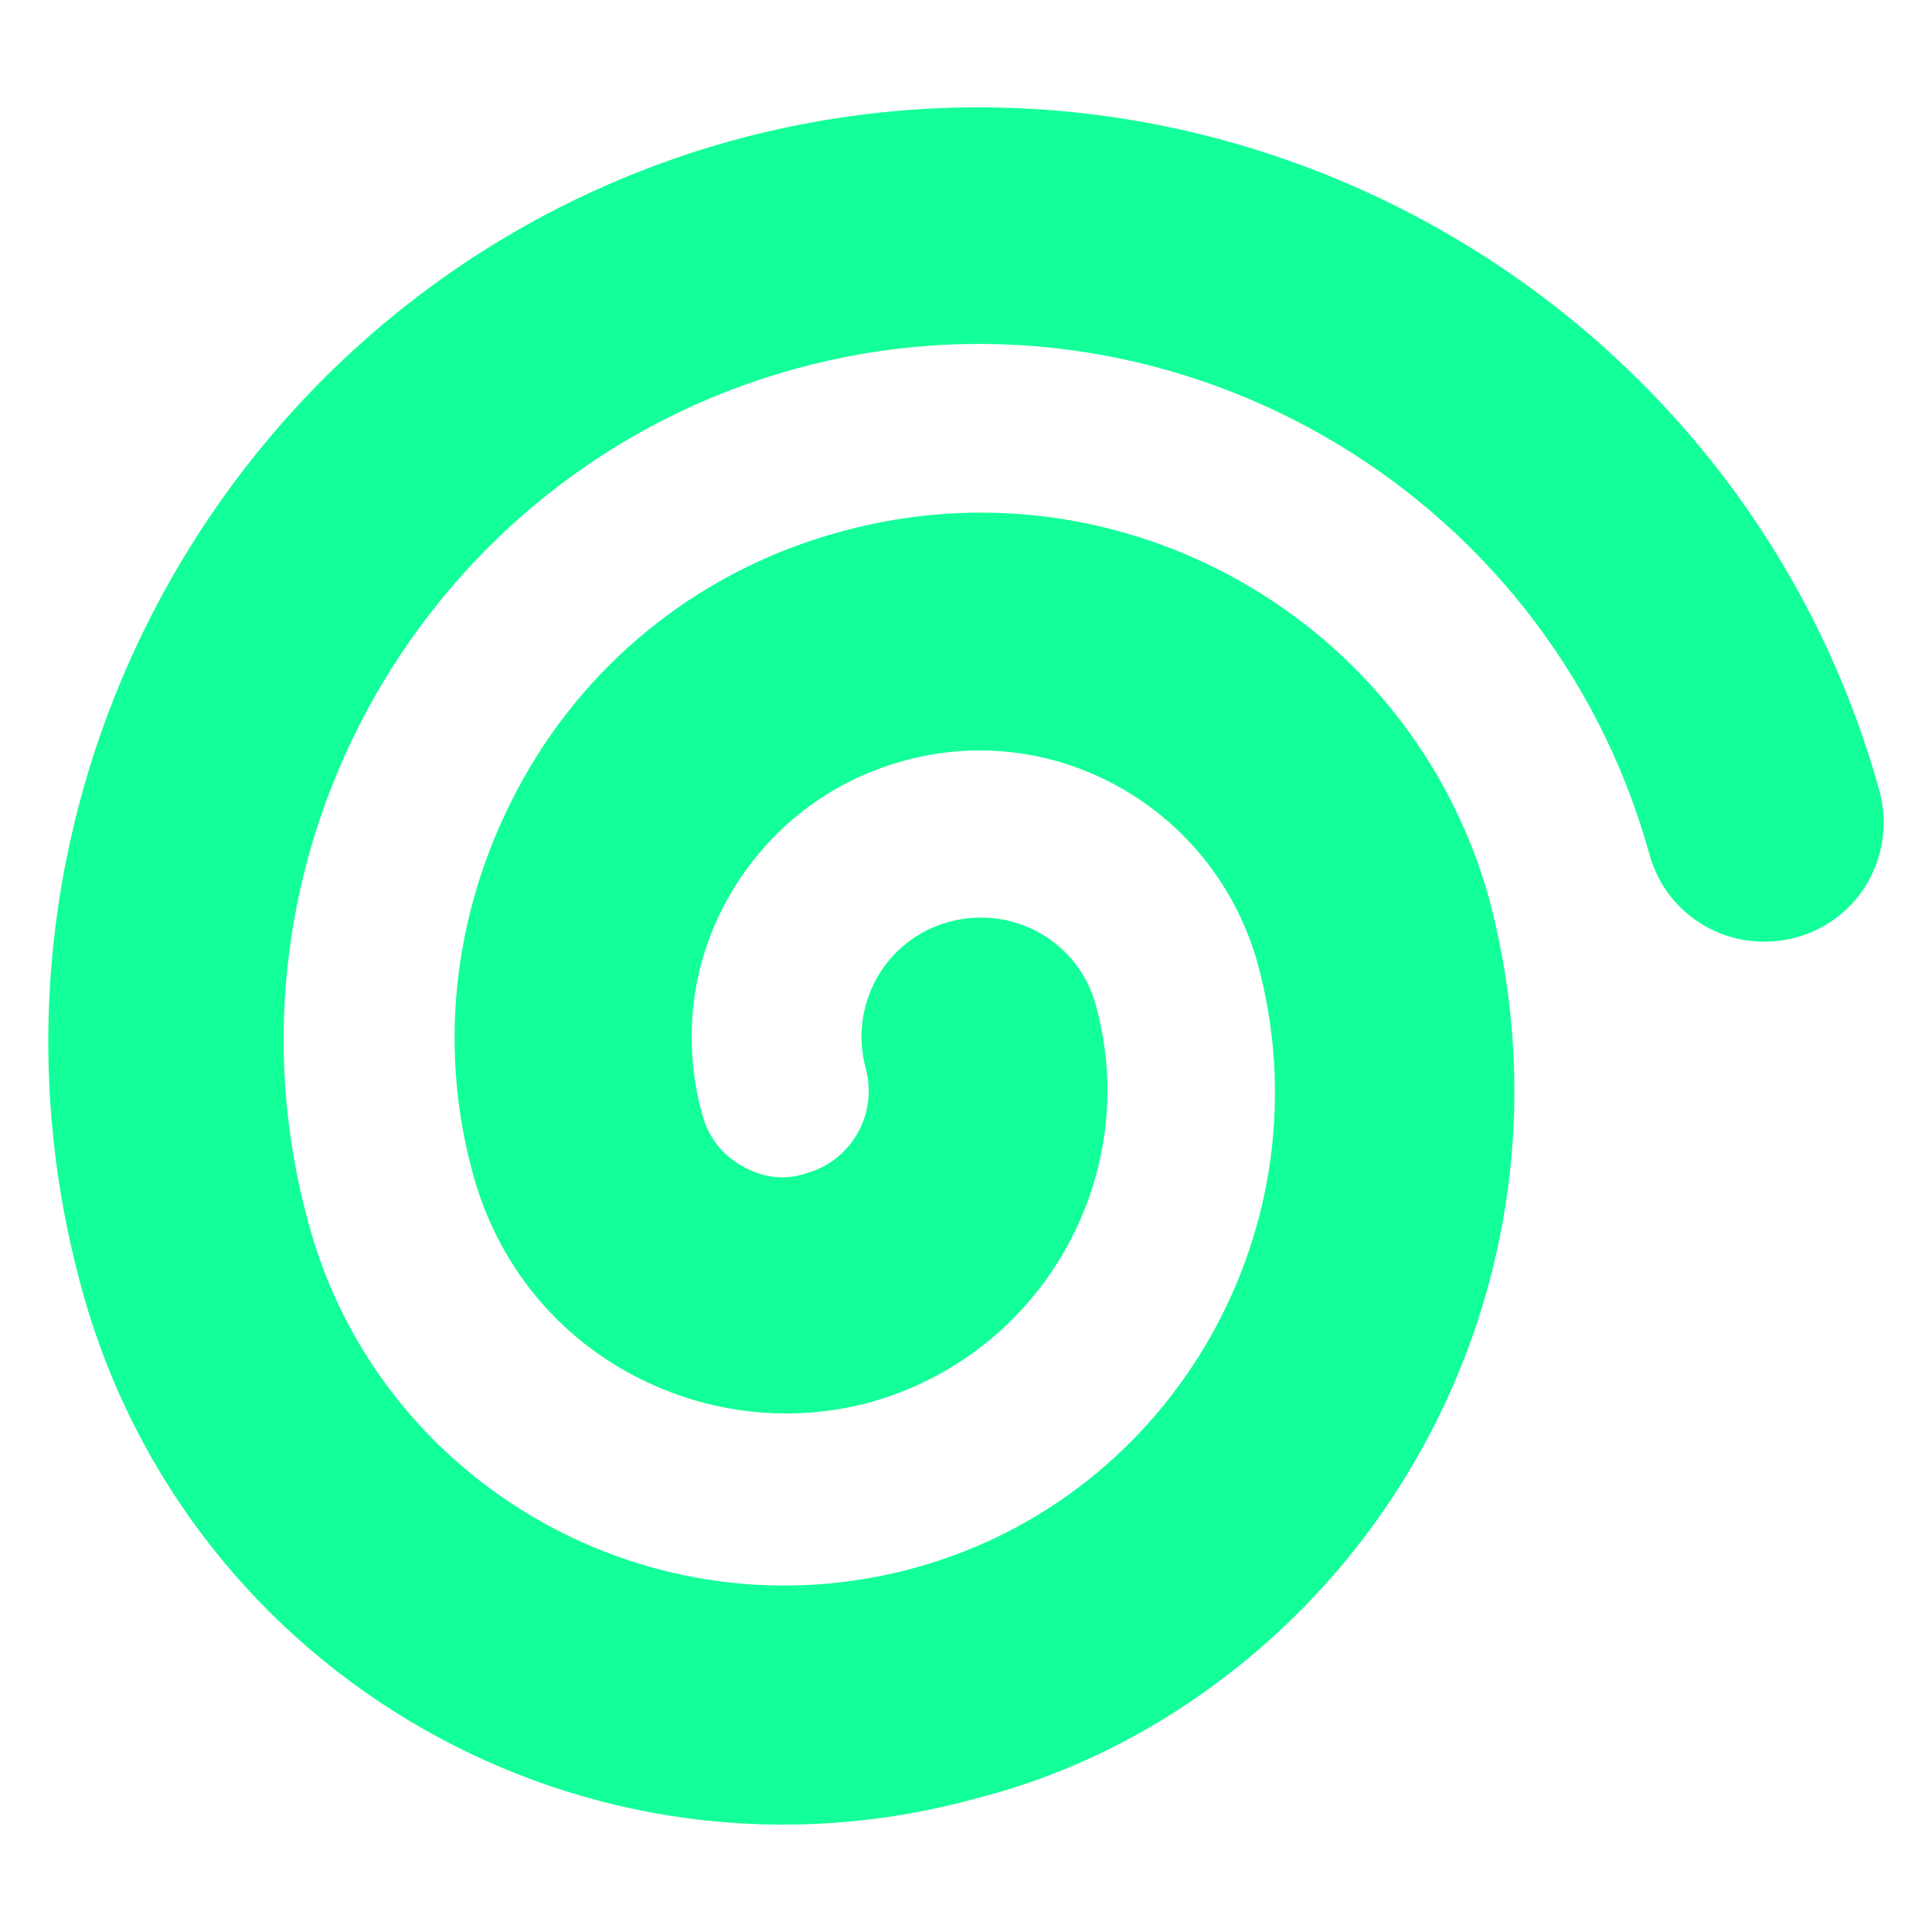 <svg id="Layer_1" enable-background="new 0 0 100 100" viewBox="0 0 100 100" xmlns="http://www.w3.org/2000/svg"><path d="m64.53 85.9c-3.964 3.265-8.646 5.816-13.927 7.165-20.067 5.57-40.885-6.244-46.377-26.375-7.033-25.645 8.063-52.297 33.644-59.408 25.645-7.033 52.297 8.063 59.408 33.644.896 3.306-1.006 6.698-4.311 7.595-3.306.896-6.698-1.006-7.595-4.311-5.305-19.112-25.171-30.404-44.283-25.099s-30.404 25.171-25.099 44.283c3.699 13.52 17.81 21.466 31.329 17.766 13.52-3.699 21.466-17.81 17.766-31.329-2.236-7.942-10.434-12.669-18.376-10.433-3.822 1.061-6.995 3.544-8.975 7-1.98 3.457-2.441 7.489-1.38 11.312.316 1.175 1.084 2.108 2.035 2.629 1.015.599 2.213.786 3.324.393 2.35-.631 3.731-3.073 3.1-5.423-.896-3.306 1.006-6.698 4.311-7.595 3.306-.896 6.698 1.006 7.595 4.311 2.437 8.82-2.747 18.047-11.645 20.548-4.261 1.162-8.783.581-12.651-1.581s-6.671-5.724-7.897-10.063c-1.971-6.986-.974-14.329 2.569-20.639 3.543-6.31 9.423-10.891 16.473-12.785 14.475-3.965 29.459 4.566 33.501 18.978 3.988 14.978-1.348 30.199-12.54 39.417z" fill="#13FF99"/></svg>
